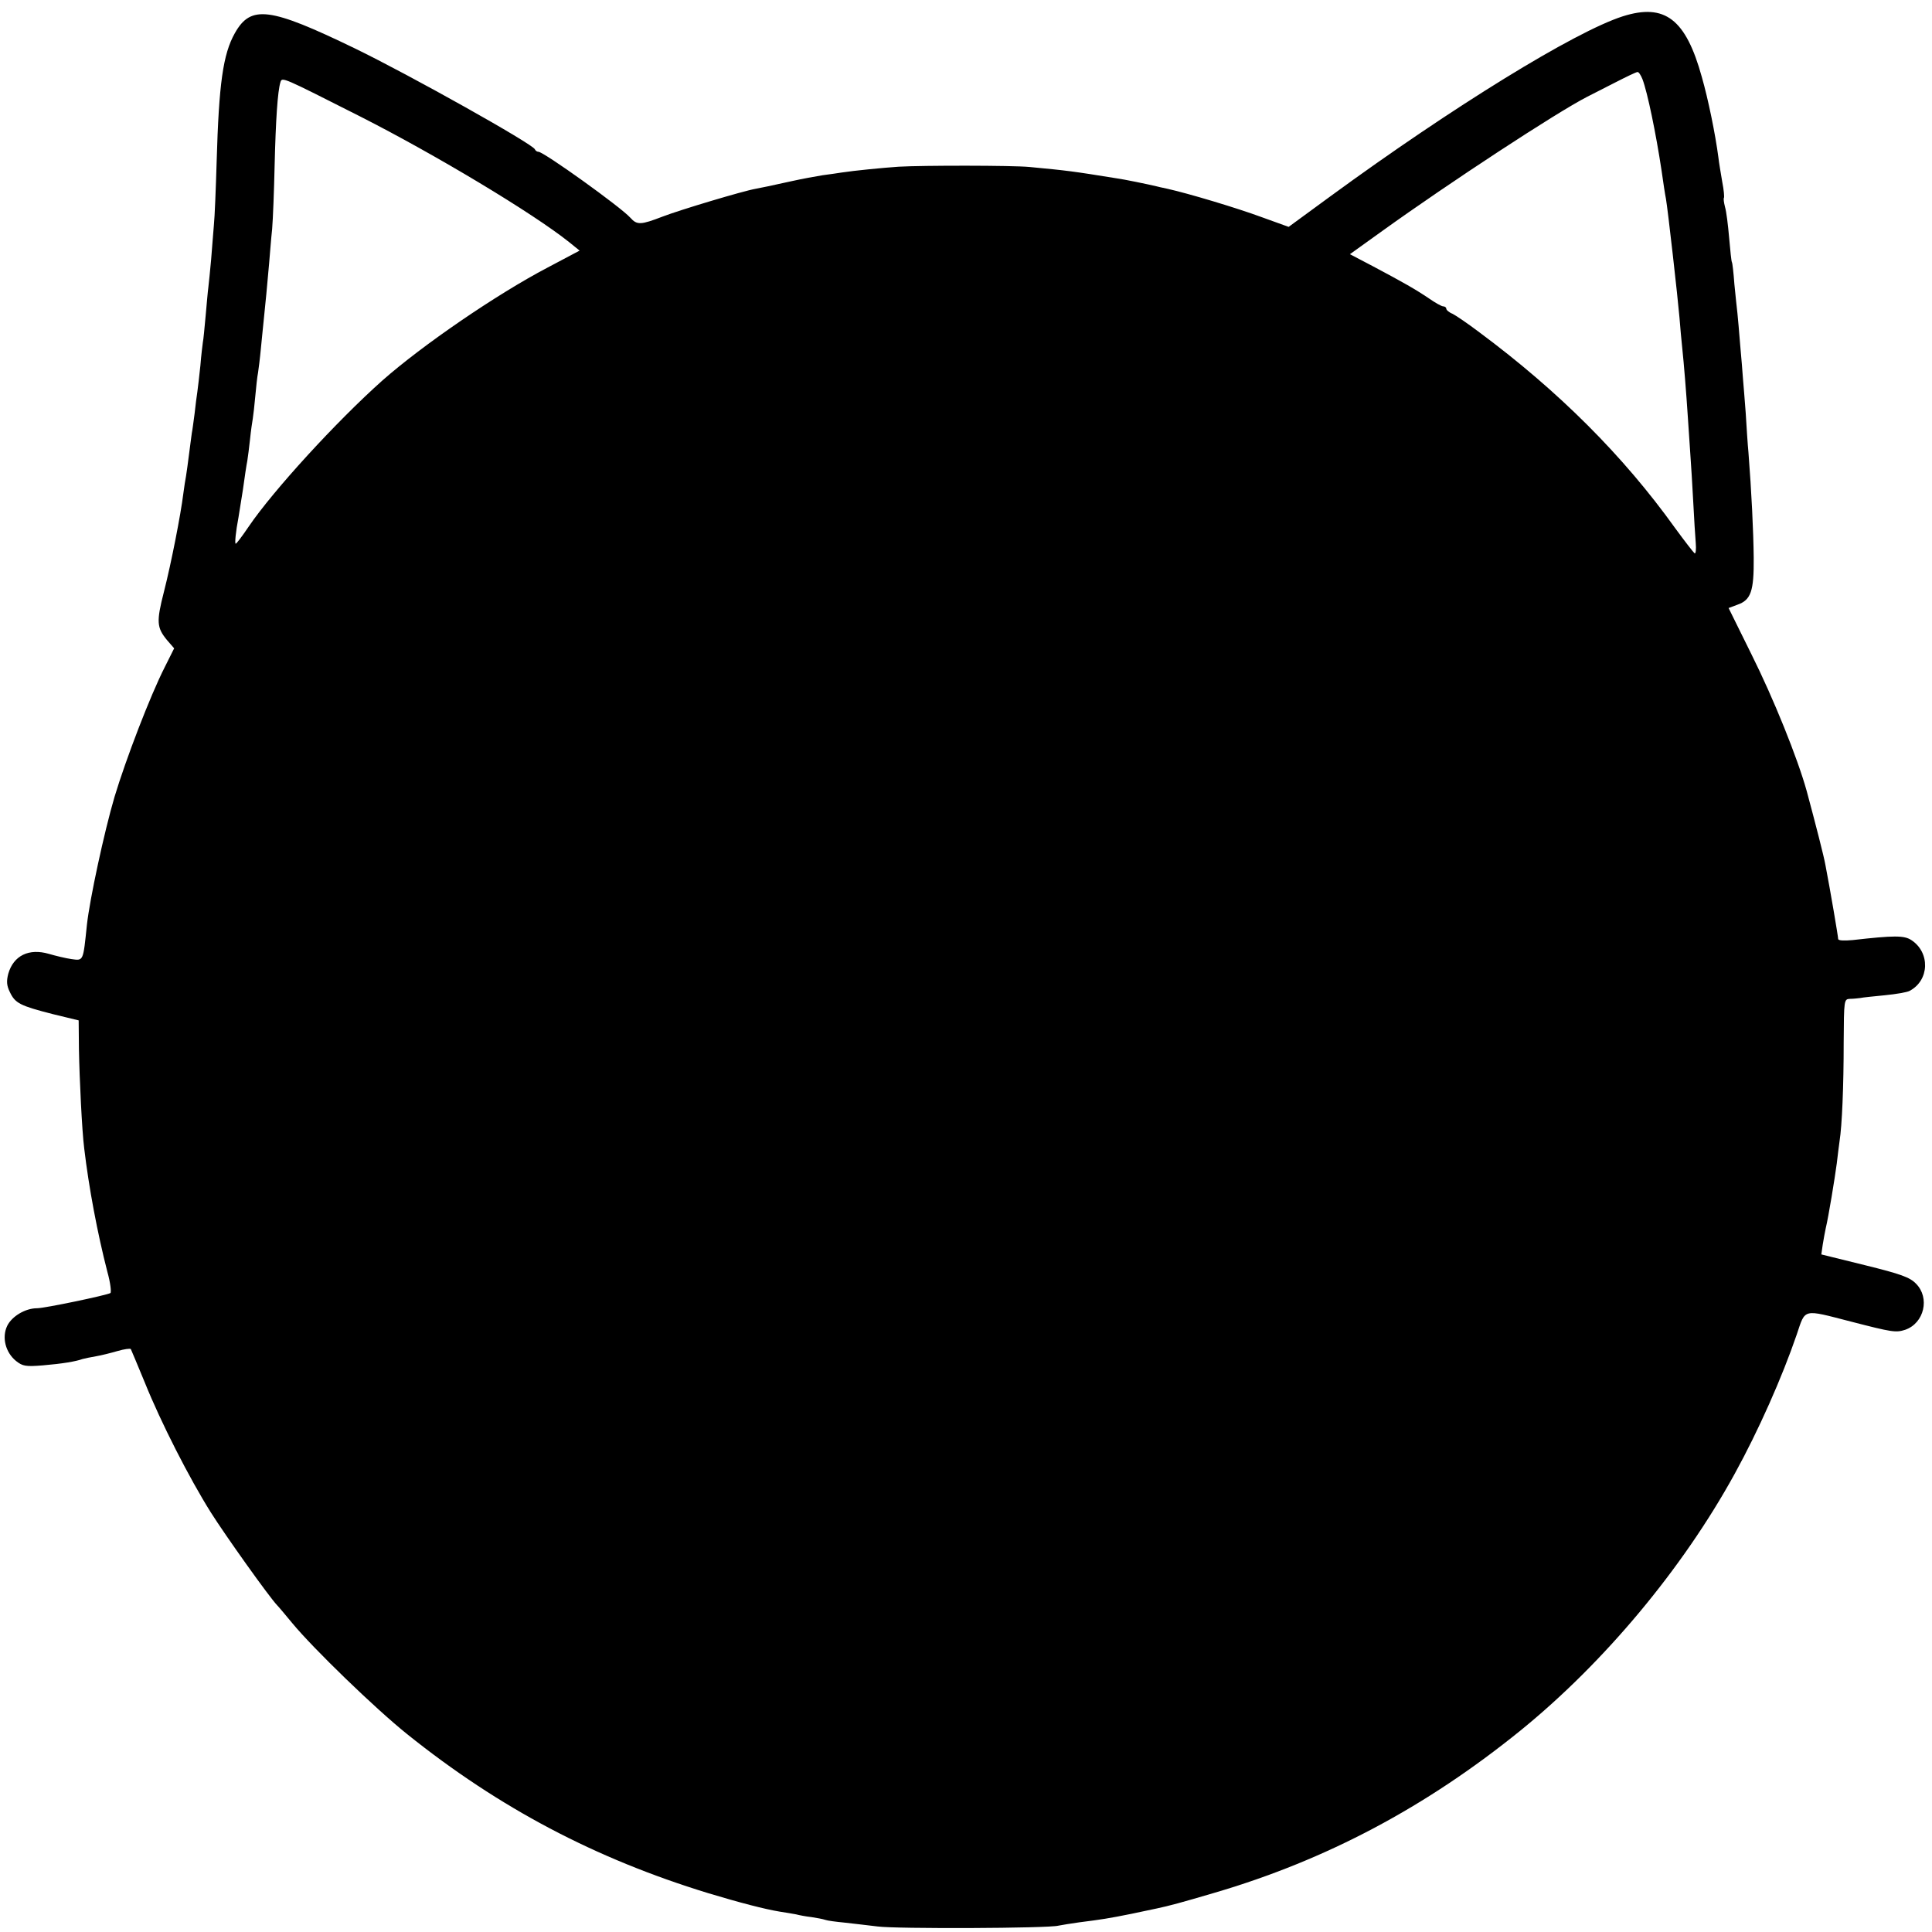 <?xml version="1.0" standalone="no"?>
<!DOCTYPE svg PUBLIC "-//W3C//DTD SVG 20010904//EN"
 "http://www.w3.org/TR/2001/REC-SVG-20010904/DTD/svg10.dtd">
<svg version="1.0" xmlns="http://www.w3.org/2000/svg"
 width="700pt" height="700pt" viewBox="0 0 700 700"
 preserveAspectRatio="xMidYMid meet">
<g transform="translate(0,700) scale(0.1,-0.1)"
fill="#000000" stroke="none">
<path d="M5880 6941 c-175 -56 -619 -330 -1058 -651 l-153 -112 -97 35 c-92
34 -266 86 -342 103 -19 4 -37 8 -40 9 -29 7 -121 26 -145 29 -161 26 -178 28
-315 41 -63 6 -387 6 -474 1 -59 -4 -160 -14 -206 -21 -14 -2 -45 -7 -70 -10
-25 -4 -74 -13 -110 -21 -86 -19 -106 -23 -132 -28 -46 -8 -276 -77 -338 -101
-78 -30 -92 -31 -116 -4 -35 39 -314 239 -333 239 -5 0 -11 4 -13 9 -7 19
-453 269 -653 366 -308 149 -376 158 -434 55 -43 -76 -58 -184 -66 -465 -3
-99 -7 -202 -10 -230 -2 -27 -7 -84 -10 -125 -4 -41 -8 -86 -10 -100 -2 -14
-6 -61 -10 -105 -4 -44 -8 -87 -10 -95 -1 -8 -6 -46 -9 -85 -4 -38 -9 -81 -11
-95 -2 -14 -7 -49 -10 -79 -4 -30 -8 -61 -10 -70 -1 -9 -6 -43 -10 -76 -4 -32
-9 -68 -11 -80 -2 -11 -7 -40 -10 -65 -9 -73 -43 -248 -70 -354 -28 -109 -26
-130 11 -175 l26 -30 -34 -68 c-53 -104 -141 -334 -182 -470 -38 -129 -90
-372 -100 -463 -14 -134 -12 -131 -56 -125 -21 3 -58 12 -82 19 -72 21 -128
-6 -147 -72 -7 -27 -6 -43 6 -67 19 -40 37 -49 154 -79 l95 -23 1 -105 c2
-108 11 -295 19 -358 17 -144 48 -308 84 -448 11 -39 15 -74 11 -77 -14 -8
-238 -55 -266 -55 -42 0 -91 -29 -108 -64 -20 -42 -6 -96 32 -127 24 -19 35
-21 97 -16 71 6 119 14 144 23 8 2 30 7 49 10 18 3 54 12 78 19 24 7 46 10 48
7 2 -4 25 -59 51 -122 58 -144 161 -346 239 -470 53 -84 212 -307 240 -336 6
-6 31 -36 55 -65 75 -91 300 -309 416 -402 334 -268 682 -451 1090 -576 116
-35 205 -58 259 -67 21 -3 48 -8 60 -10 11 -3 37 -8 56 -10 19 -3 42 -7 50
-10 8 -3 39 -7 70 -10 30 -3 84 -10 120 -14 66 -9 619 -7 655 3 11 2 45 8 75
12 79 10 106 14 190 31 41 9 82 17 90 19 47 10 88 21 210 57 406 119 767 311
1109 588 303 246 587 586 776 930 86 156 172 350 225 505 32 95 20 92 195 47
151 -39 164 -41 198 -30 69 24 90 116 39 167 -22 23 -55 35 -185 67 l-158 39
5 35 c3 19 8 46 11 60 10 41 33 182 40 235 3 28 8 64 10 80 9 56 15 200 15
358 1 155 1 157 23 158 12 0 29 2 37 3 8 2 48 6 89 10 41 4 82 11 90 16 72 38
75 139 6 184 -26 17 -62 17 -212 0 -32 -3 -53 -2 -53 4 0 8 -28 174 -46 267
-5 30 -37 154 -68 269 -33 119 -120 335 -201 497 l-82 166 32 12 c49 17 60 49
59 170 -1 97 -8 240 -19 381 -3 30 -7 95 -10 144 -4 49 -8 106 -10 125 -1 20
-6 74 -10 121 -4 47 -8 99 -10 115 -2 17 -7 64 -11 105 -3 41 -7 77 -9 80 -2
3 -6 42 -10 88 -4 46 -10 96 -15 112 -4 16 -6 30 -4 33 2 2 0 28 -6 58 -5 30
-12 70 -14 89 -11 84 -37 211 -60 291 -58 210 -134 268 -286 220z m71 -228
c18 -47 49 -197 69 -330 6 -43 13 -89 16 -103 7 -40 43 -359 49 -430 3 -36 7
-85 10 -110 6 -56 15 -168 20 -246 2 -32 6 -93 9 -134 3 -41 8 -122 11 -180 3
-58 7 -124 9 -147 2 -23 0 -40 -4 -38 -4 3 -36 44 -71 92 -187 261 -421 495
-709 709 -41 31 -85 61 -97 67 -13 5 -23 14 -23 19 0 4 -5 8 -11 8 -6 0 -29
13 -52 29 -49 33 -91 57 -204 117 l-82 43 117 84 c242 174 631 429 742 486 14
7 59 30 100 51 41 21 78 39 83 39 4 1 12 -11 18 -26z m-4646 -135 c272 -138
627 -351 758 -456 l37 -30 -117 -62 c-183 -96 -452 -280 -598 -409 -165 -147
-395 -398 -484 -529 -23 -34 -44 -62 -47 -62 -4 0 0 43 10 95 2 11 9 56 16
100 6 44 13 91 16 105 2 14 7 49 10 79 3 30 8 64 10 75 2 12 6 48 9 81 3 33 7
71 10 85 2 14 7 52 10 85 3 33 8 78 10 100 6 56 14 140 20 210 3 33 7 89 11
125 3 36 7 139 9 230 4 166 11 270 21 302 6 20 6 19 289 -124z"/>
</g>
</svg>
